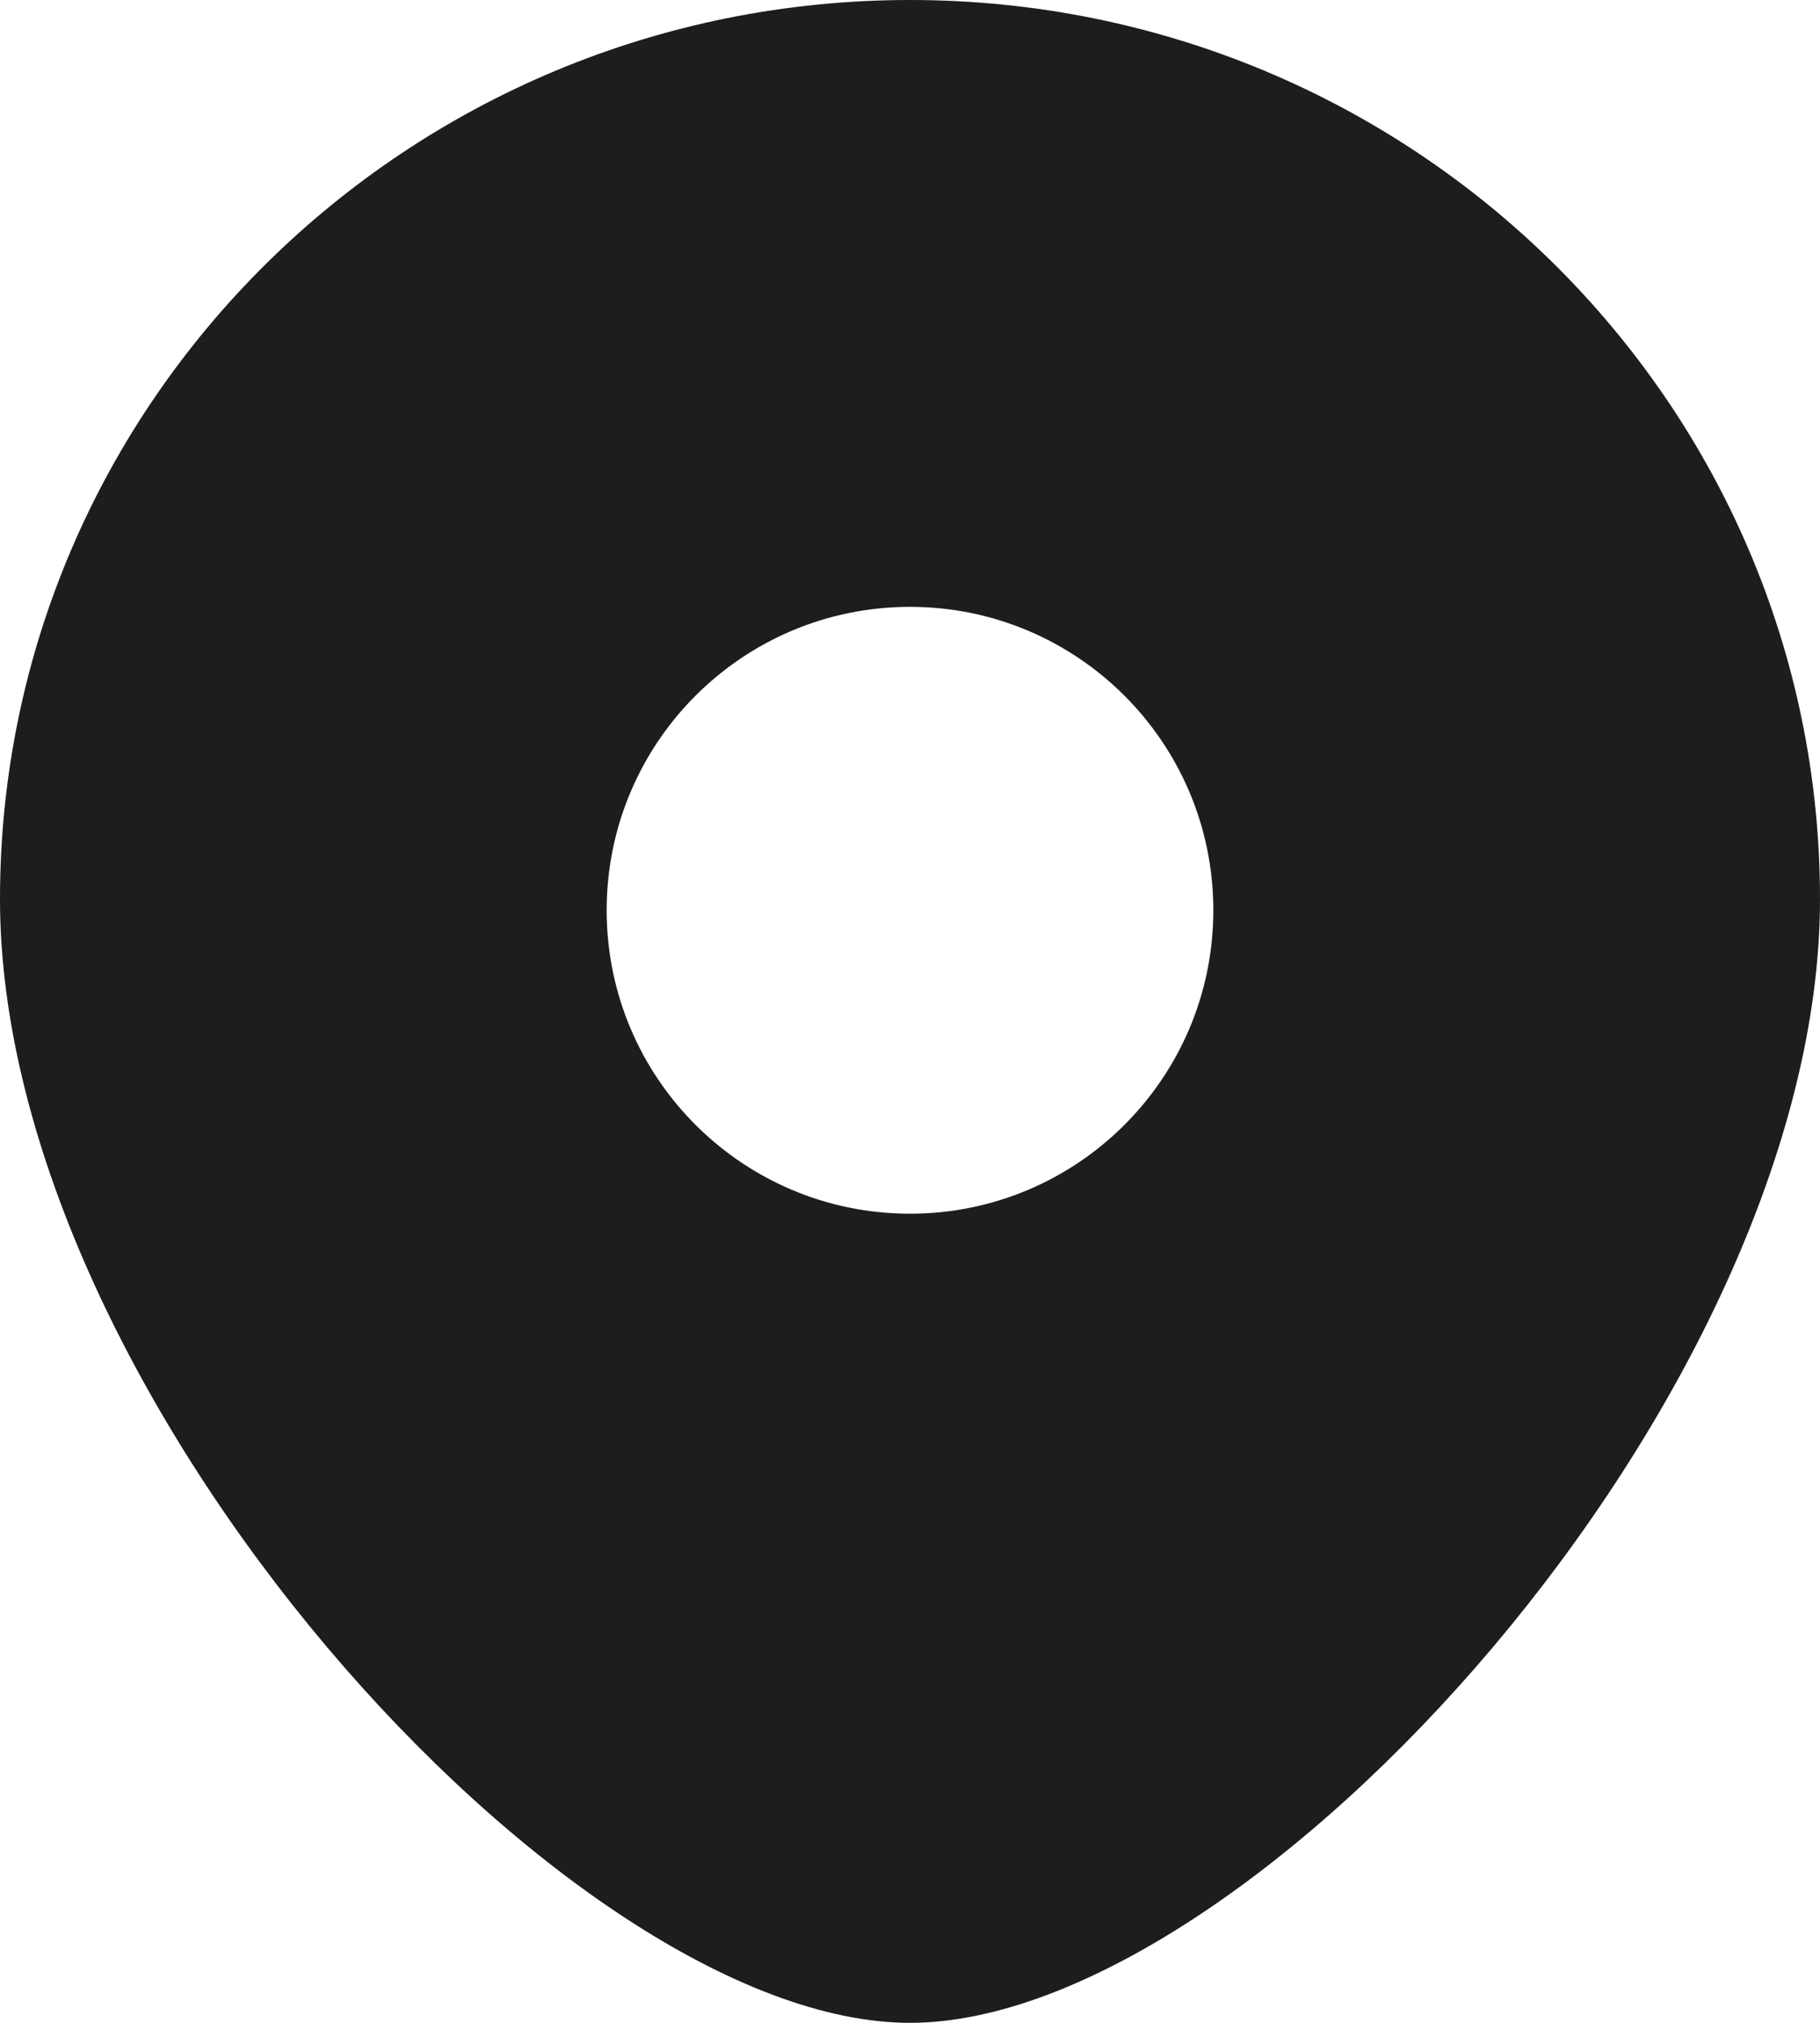 <svg width="18" height="20" viewBox="0 0 18 20" fill="none" xmlns="http://www.w3.org/2000/svg">
<g id="location">
<g id="Subtract">
<path fill-rule="evenodd" clip-rule="evenodd" d="M9 20C12.375 20 18 13.798 18 8.889C18 3.98 13.971 0 9 0C4.029 0 0 3.98 0 8.889C0 13.798 5.625 20 9 20ZM9 12C10.657 12 12 10.657 12 9C12 7.343 10.657 6 9 6C7.343 6 6 7.343 6 9C6 10.657 7.343 12 9 12Z" fill="#1D1D1D"/>
</g>
</g>
</svg>
